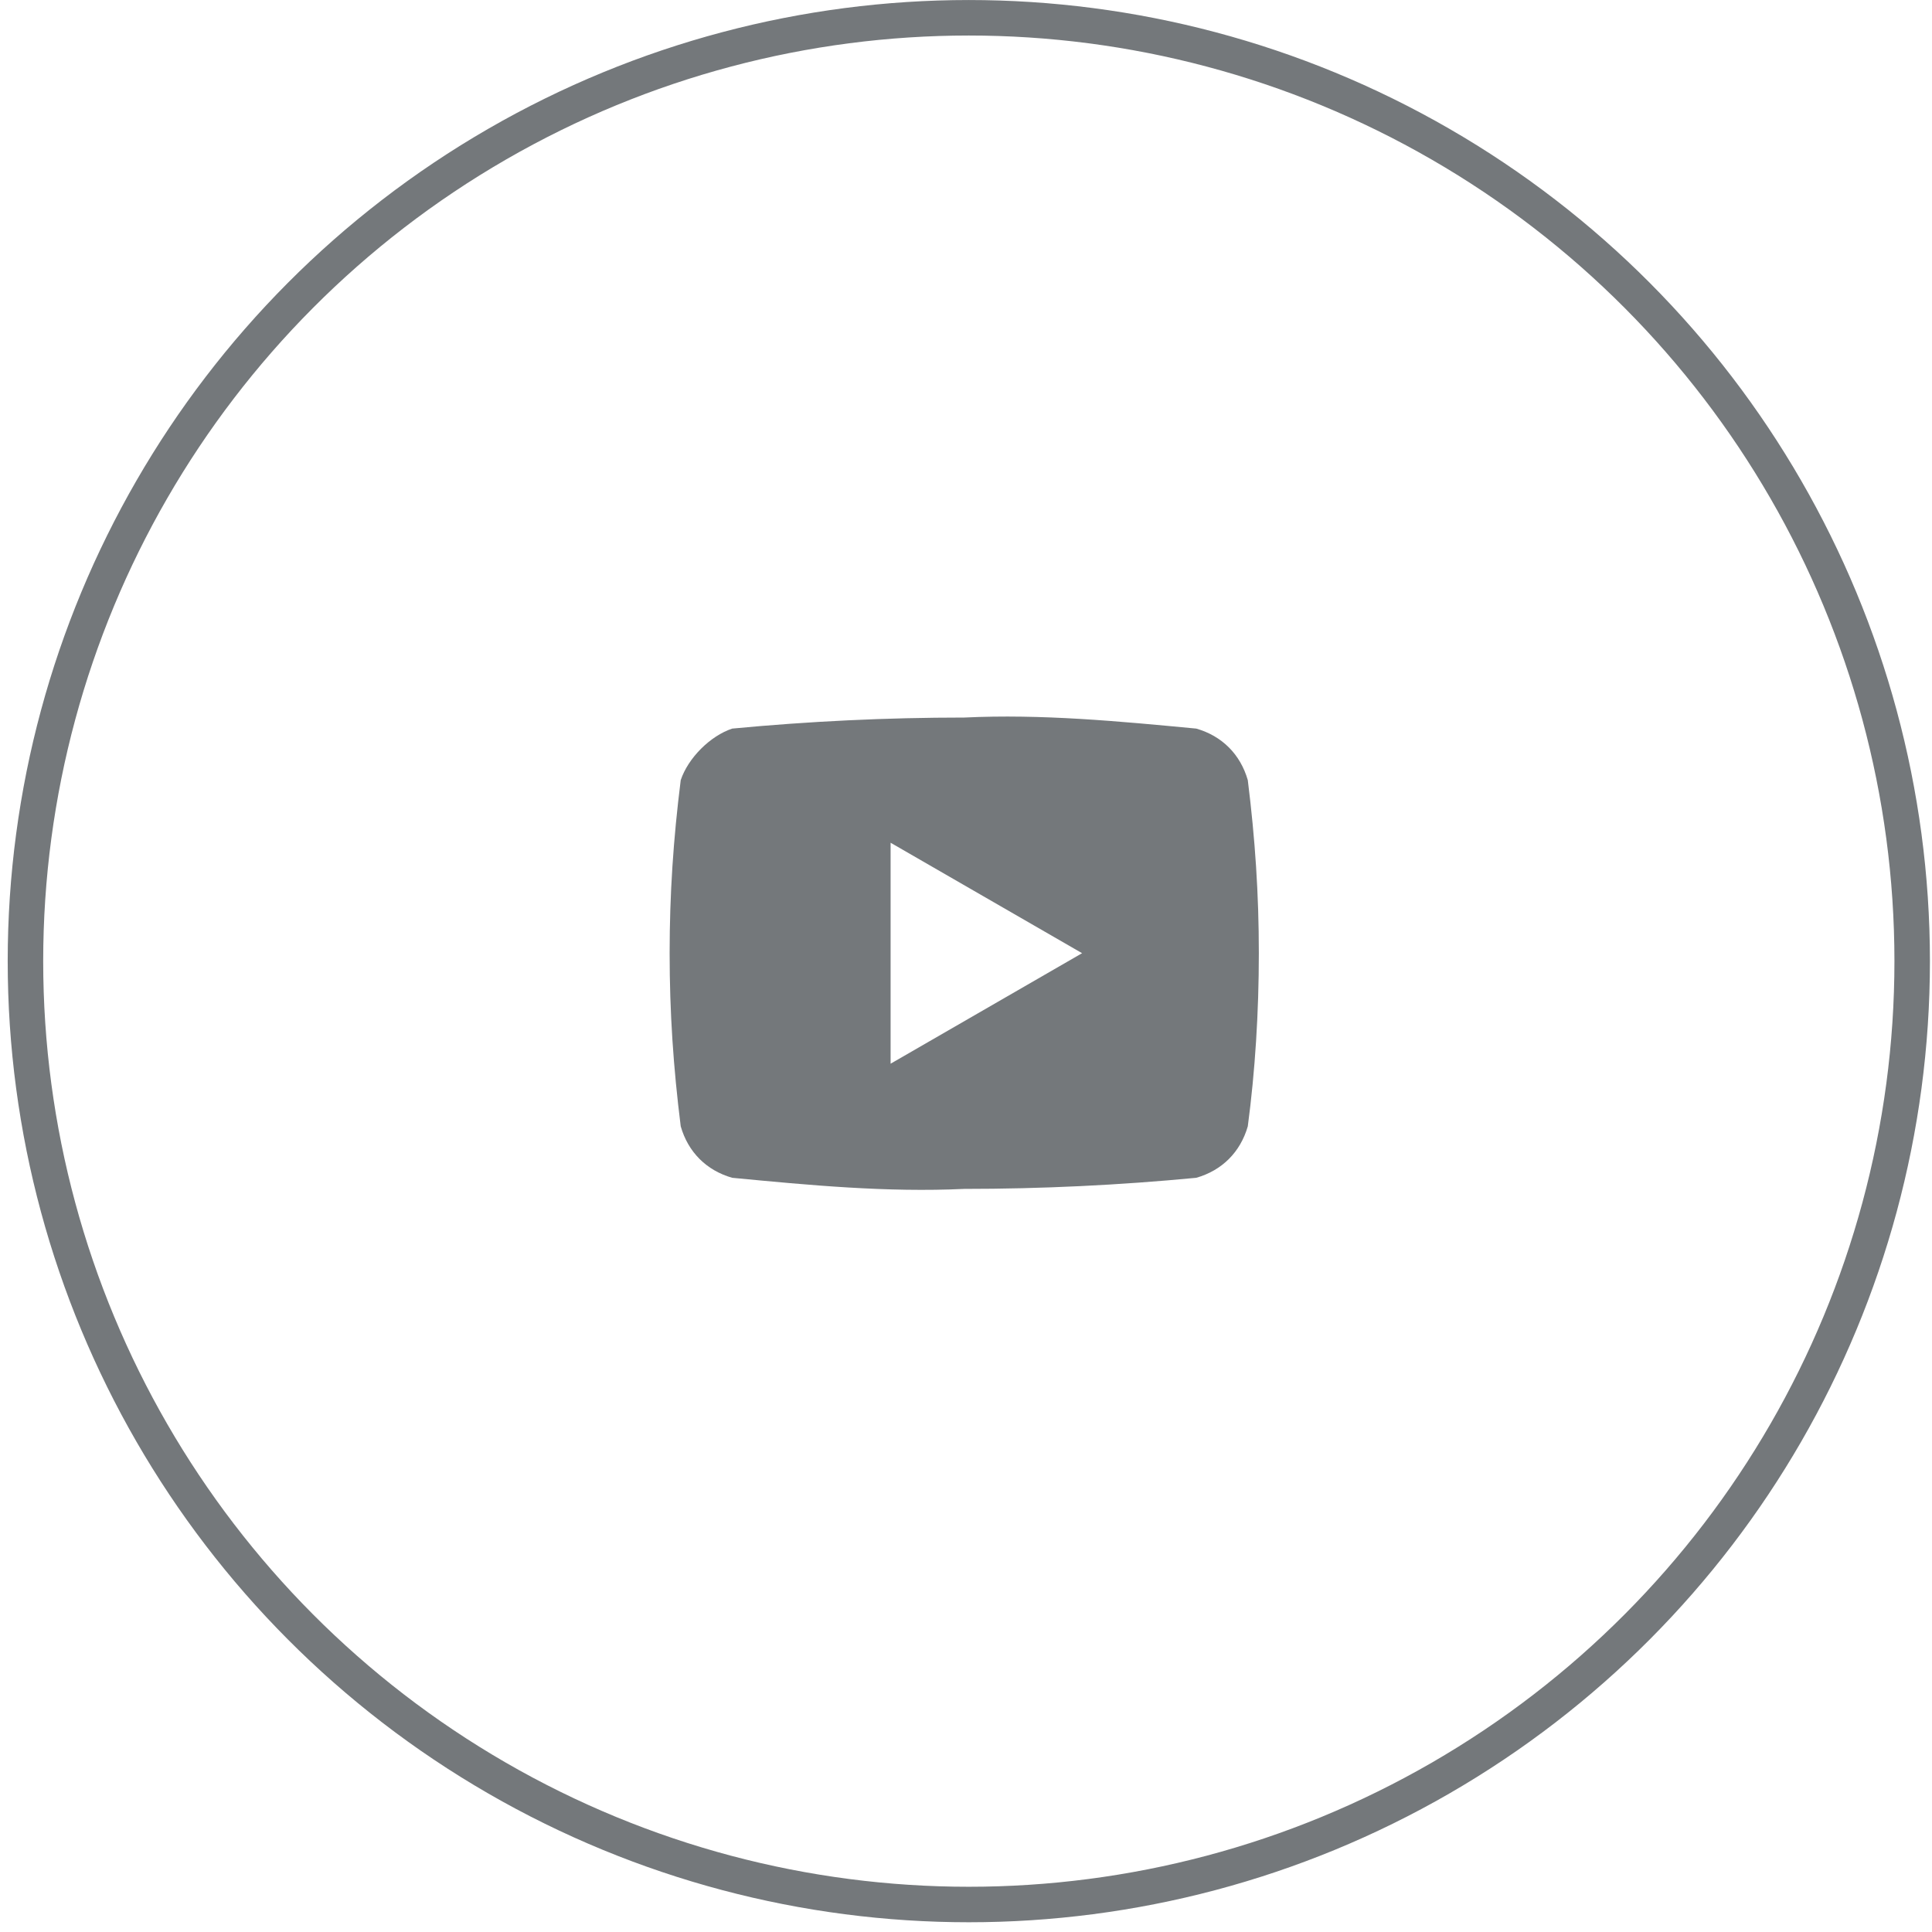 <svg width="35" height="35" viewBox="0 0 35 35" fill="none" xmlns="http://www.w3.org/2000/svg">
<g clip-path="url(#clip0_1848_21769)">
<path fill-rule="evenodd" clip-rule="evenodd" d="M21.671 13.199C22.138 13.332 22.471 13.666 22.605 14.133C22.738 15.2 22.805 16.201 22.805 17.268C22.805 18.336 22.738 19.403 22.605 20.404C22.471 20.871 22.138 21.204 21.671 21.337C20.27 21.471 18.869 21.538 17.468 21.538C16.067 21.604 14.666 21.471 13.265 21.337C12.798 21.204 12.465 20.871 12.332 20.404C12.198 19.336 12.131 18.336 12.131 17.268C12.131 16.201 12.198 15.2 12.332 14.133C12.465 13.733 12.865 13.332 13.265 13.199C14.666 13.066 16.067 12.999 17.468 12.999C18.869 12.932 20.27 13.066 21.671 13.199ZM19.603 17.268L16.134 15.267V19.27L19.603 17.268Z" fill="#74787B"/>
</g>
<circle cx="17.551" cy="17.412" r="17.09" stroke="#74787B" stroke-width="0.643"/>
<defs>
<clipPath id="clip0_1848_21769">
<rect width="11.674" height="9.45" fill="white" transform="translate(11.631 12.533)"/>
</clipPath>
</defs>
</svg>
